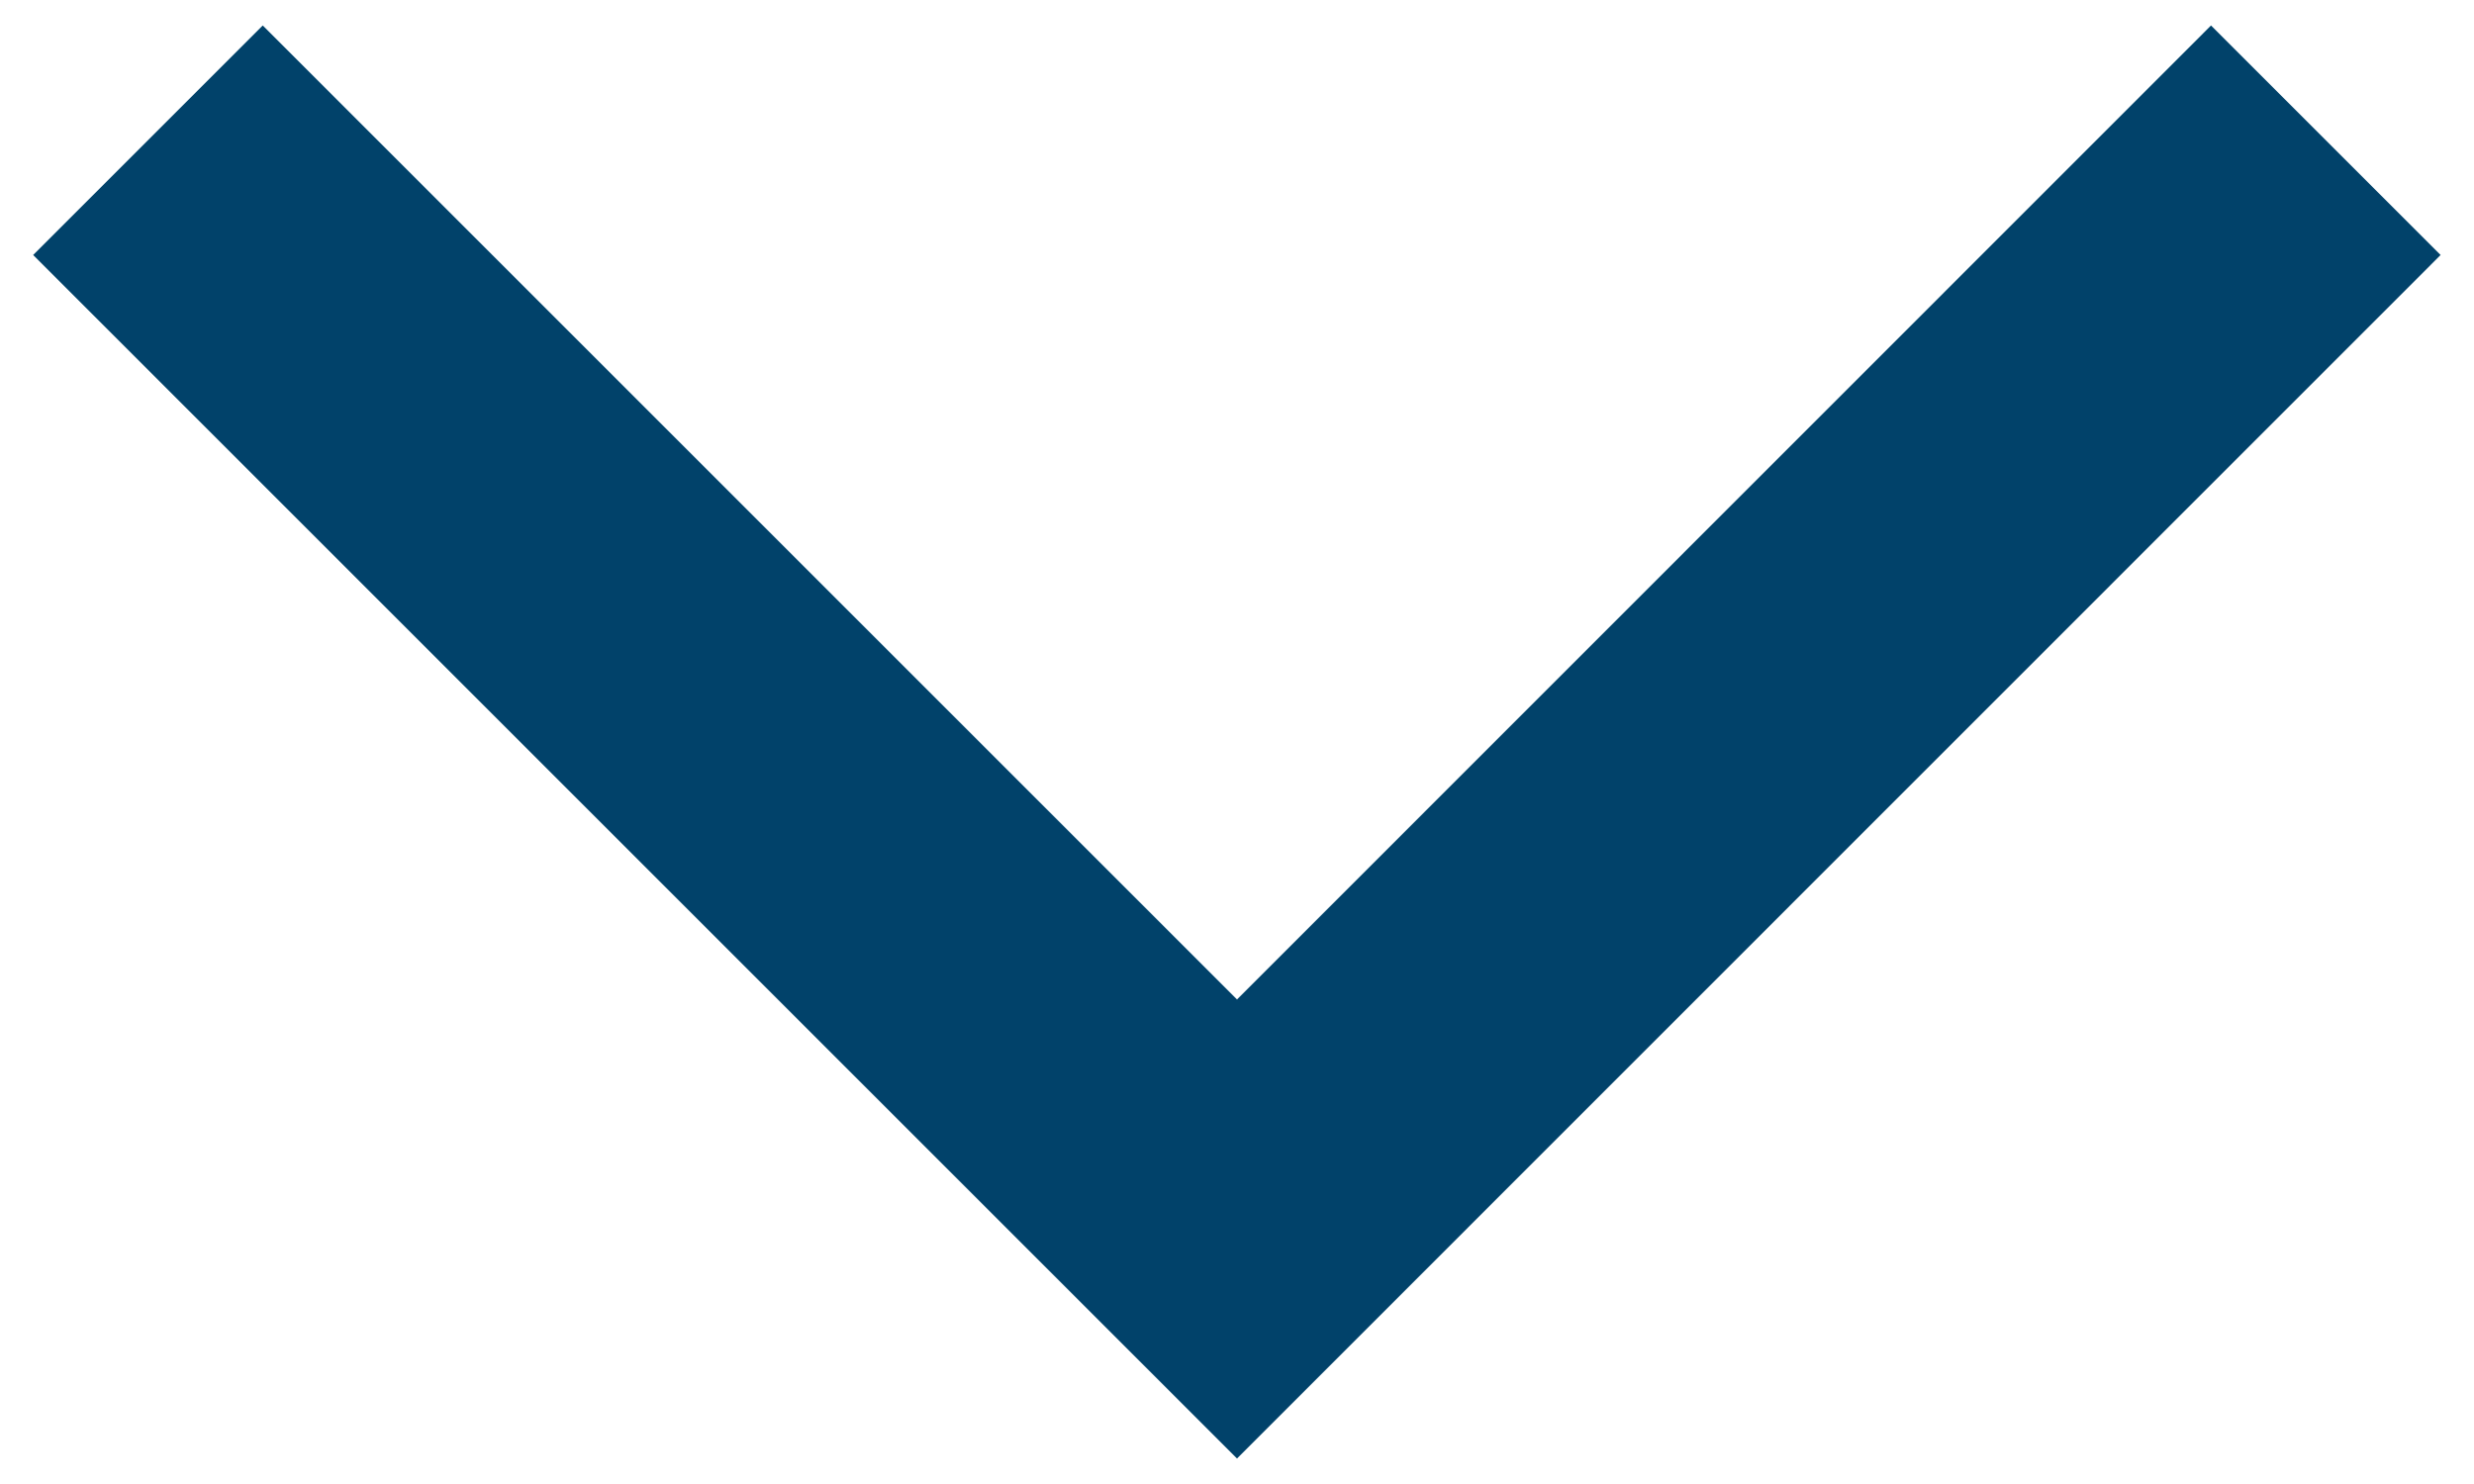 <svg width="10" height="6" viewBox="0 0 10 6" fill="none" xmlns="http://www.w3.org/2000/svg">
<path fill-rule="evenodd" clip-rule="evenodd" d="M1.062 0.103L5 4.041L8.937 0.103L9.865 1.031L5 5.897L0.134 1.031L1.062 0.103Z" fill="#01426A"/>
</svg>
